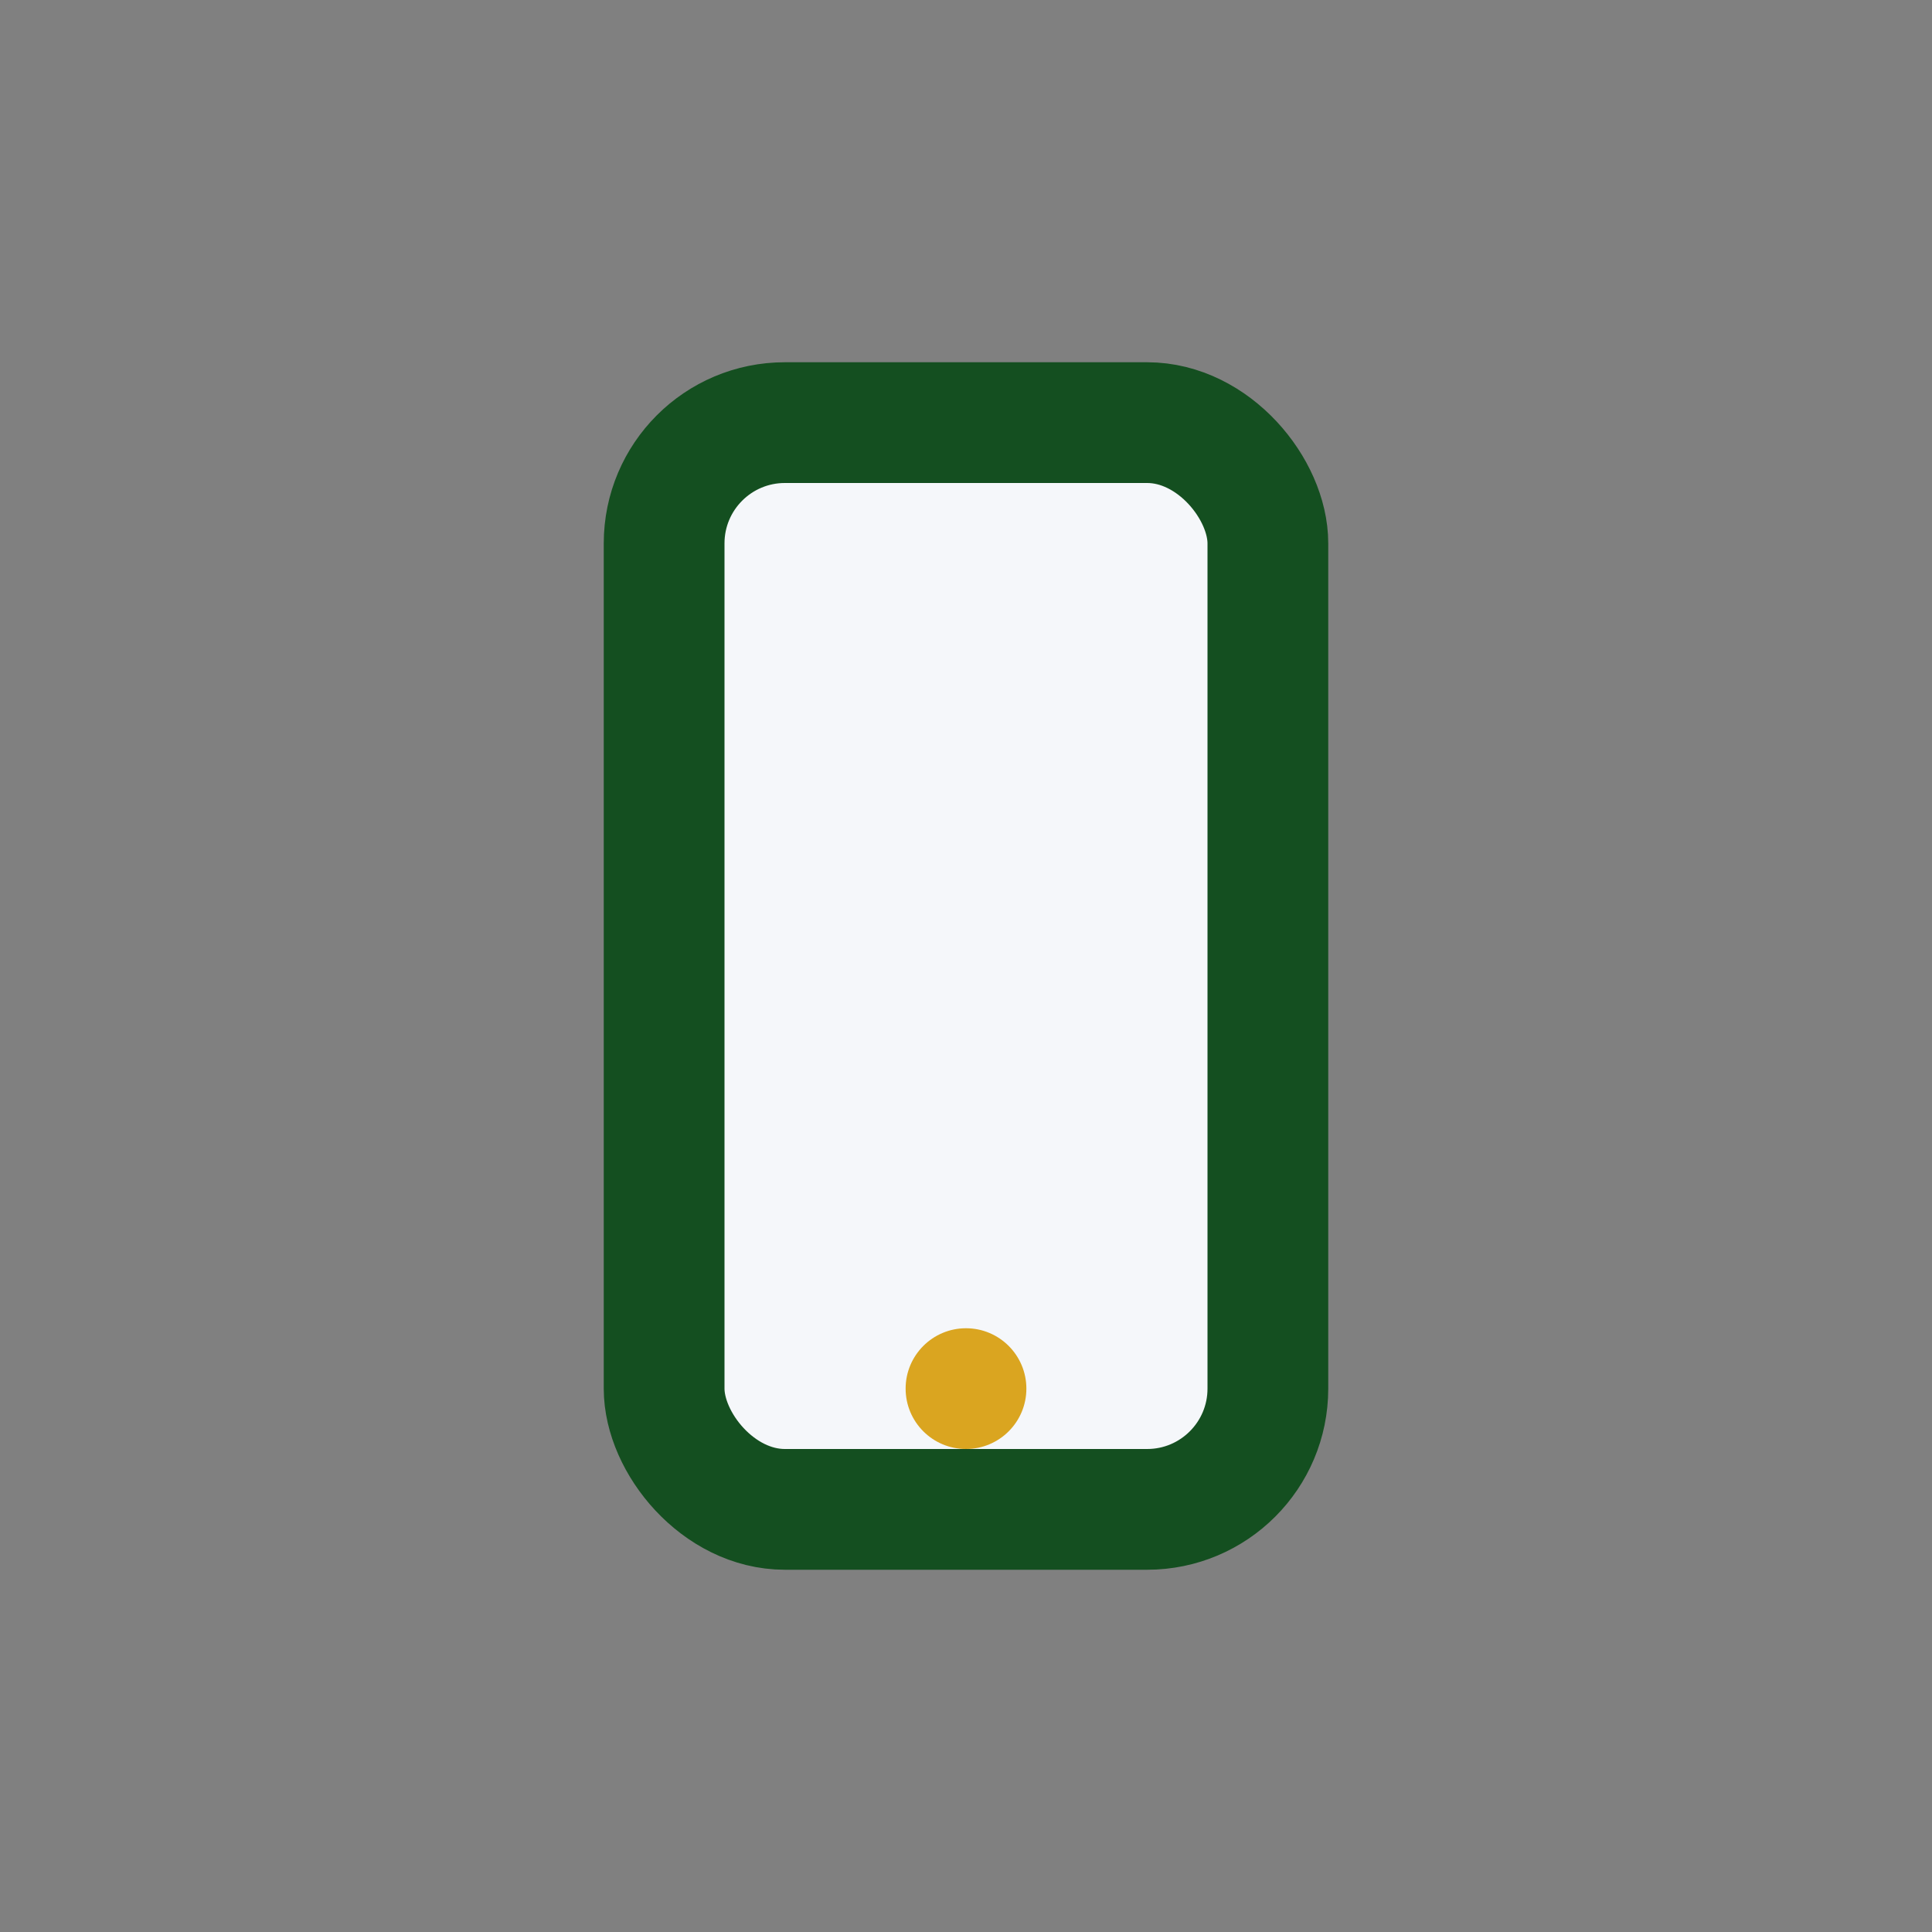 <?xml version="1.0" encoding="UTF-8"?>
<svg xmlns="http://www.w3.org/2000/svg" width="32" height="32" viewBox="0 0 32 32"><rect x="0" y="0" width="32" height="32" fill="#808080" stroke="none"/><rect x="11" y="7" width="10" height="18" rx="2" fill="#F5F7FA" stroke="#144F20" stroke-width="2"/><circle cx="16" cy="23" r="1" fill="#DAA520"/></svg>